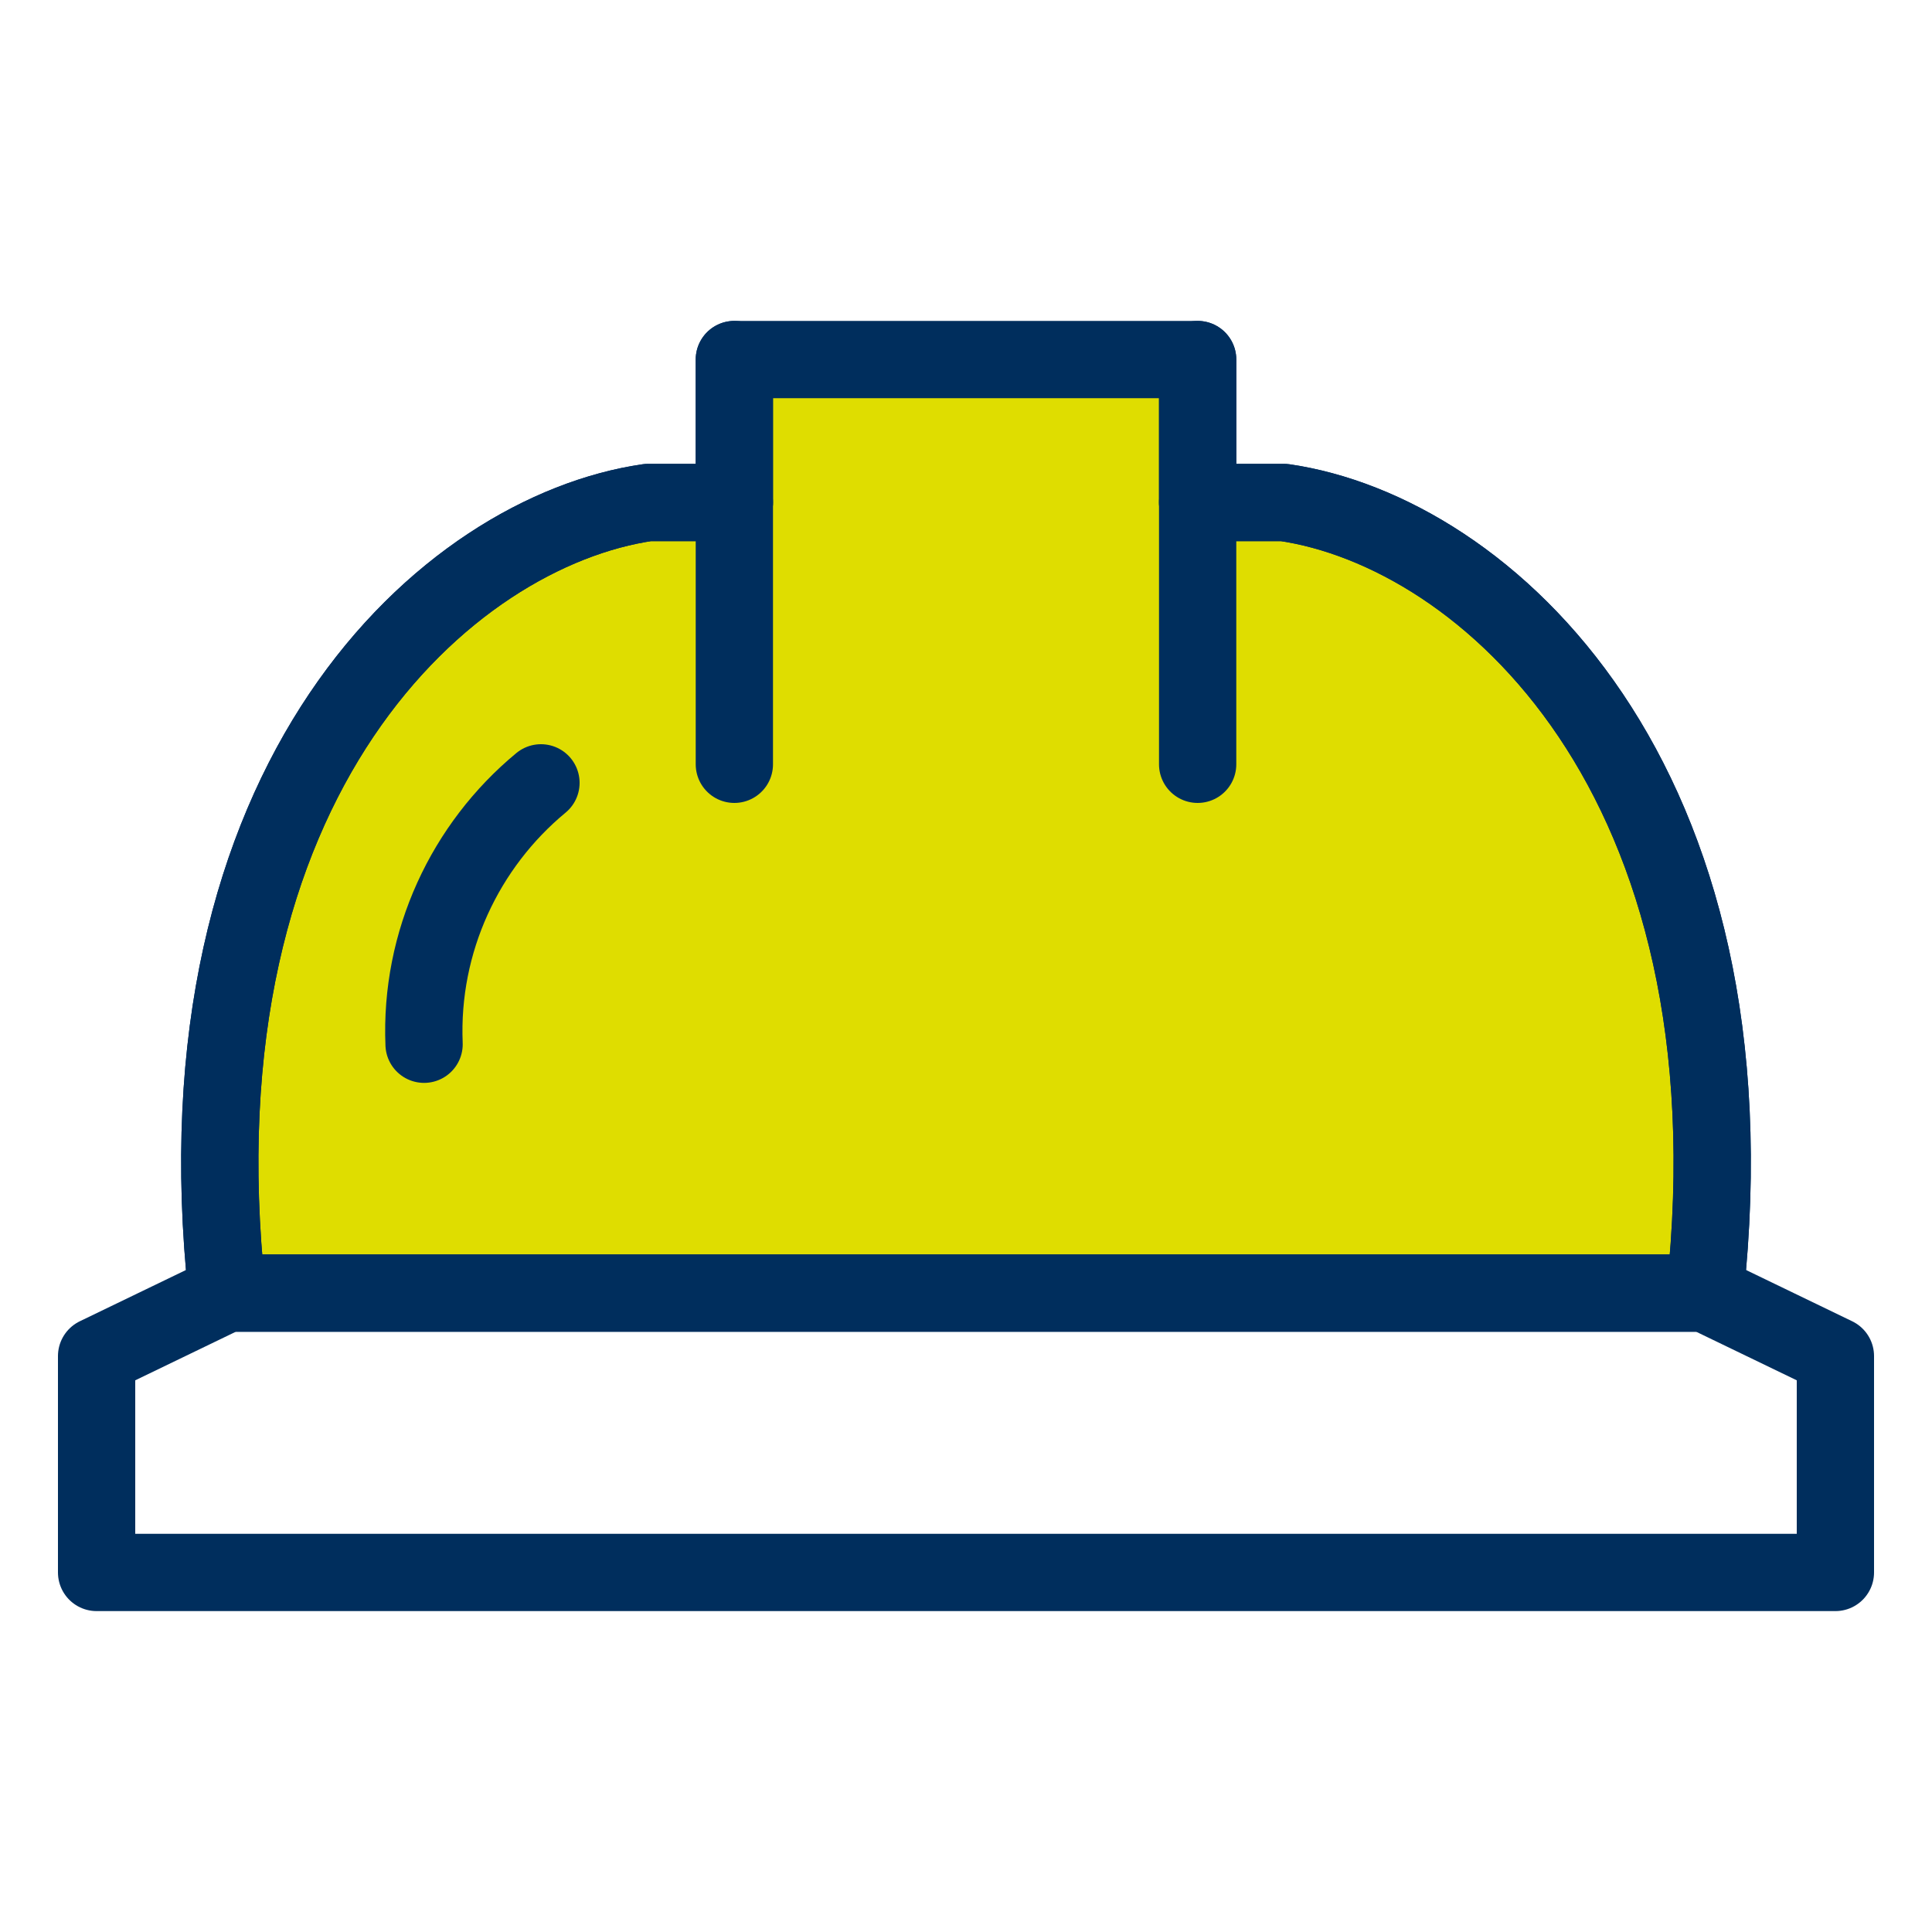 <?xml version="1.0" encoding="utf-8"?>
<svg xmlns="http://www.w3.org/2000/svg" id="Layer_1" data-name="Layer 1" viewBox="0 0 100 100">
  <defs>
    <style>
      .cls-1 {
        fill: #dfdd00;
      }

      .cls-1, .cls-2 {
        stroke: #002e5d;
        stroke-linecap: round;
        stroke-linejoin: round;
        stroke-width: 4px;
      }

      .cls-2 {
        fill: none;
      }
    </style>
  </defs>
  <path class="cls-1" d="m88.25,66.93H11.75c-2.87-26.72,11.39-39.41,21.79-40.92h4.47v-7.4h23.98v7.4h4.47c10.4,1.51,24.66,14.2,21.79,40.92Z"/>
  <line class="cls-2" x1="61.99" y1="18.61" x2="61.99" y2="39.56"/>
  <line class="cls-2" x1="38.01" y1="39.56" x2="38.01" y2="18.61"/>
  <polygon class="cls-2" points="60.13 66.93 88.25 66.93 95 70.19 95 81.39 50 81.39 5 81.39 5 70.19 11.75 66.93 60.13 66.93"/>
  <path class="cls-2" d="m21.95,54.05c-.22-5.31,2.12-10.28,6.05-13.53"/>
  <path class="cls-2" d="m38.01,26.01h-4.47c-10.39,1.51-24.66,14.19-21.79,40.92"/>
  <path class="cls-2" d="m61.99,26.01h4.47c10.39,1.51,24.66,14.19,21.79,40.92"/>
</svg>